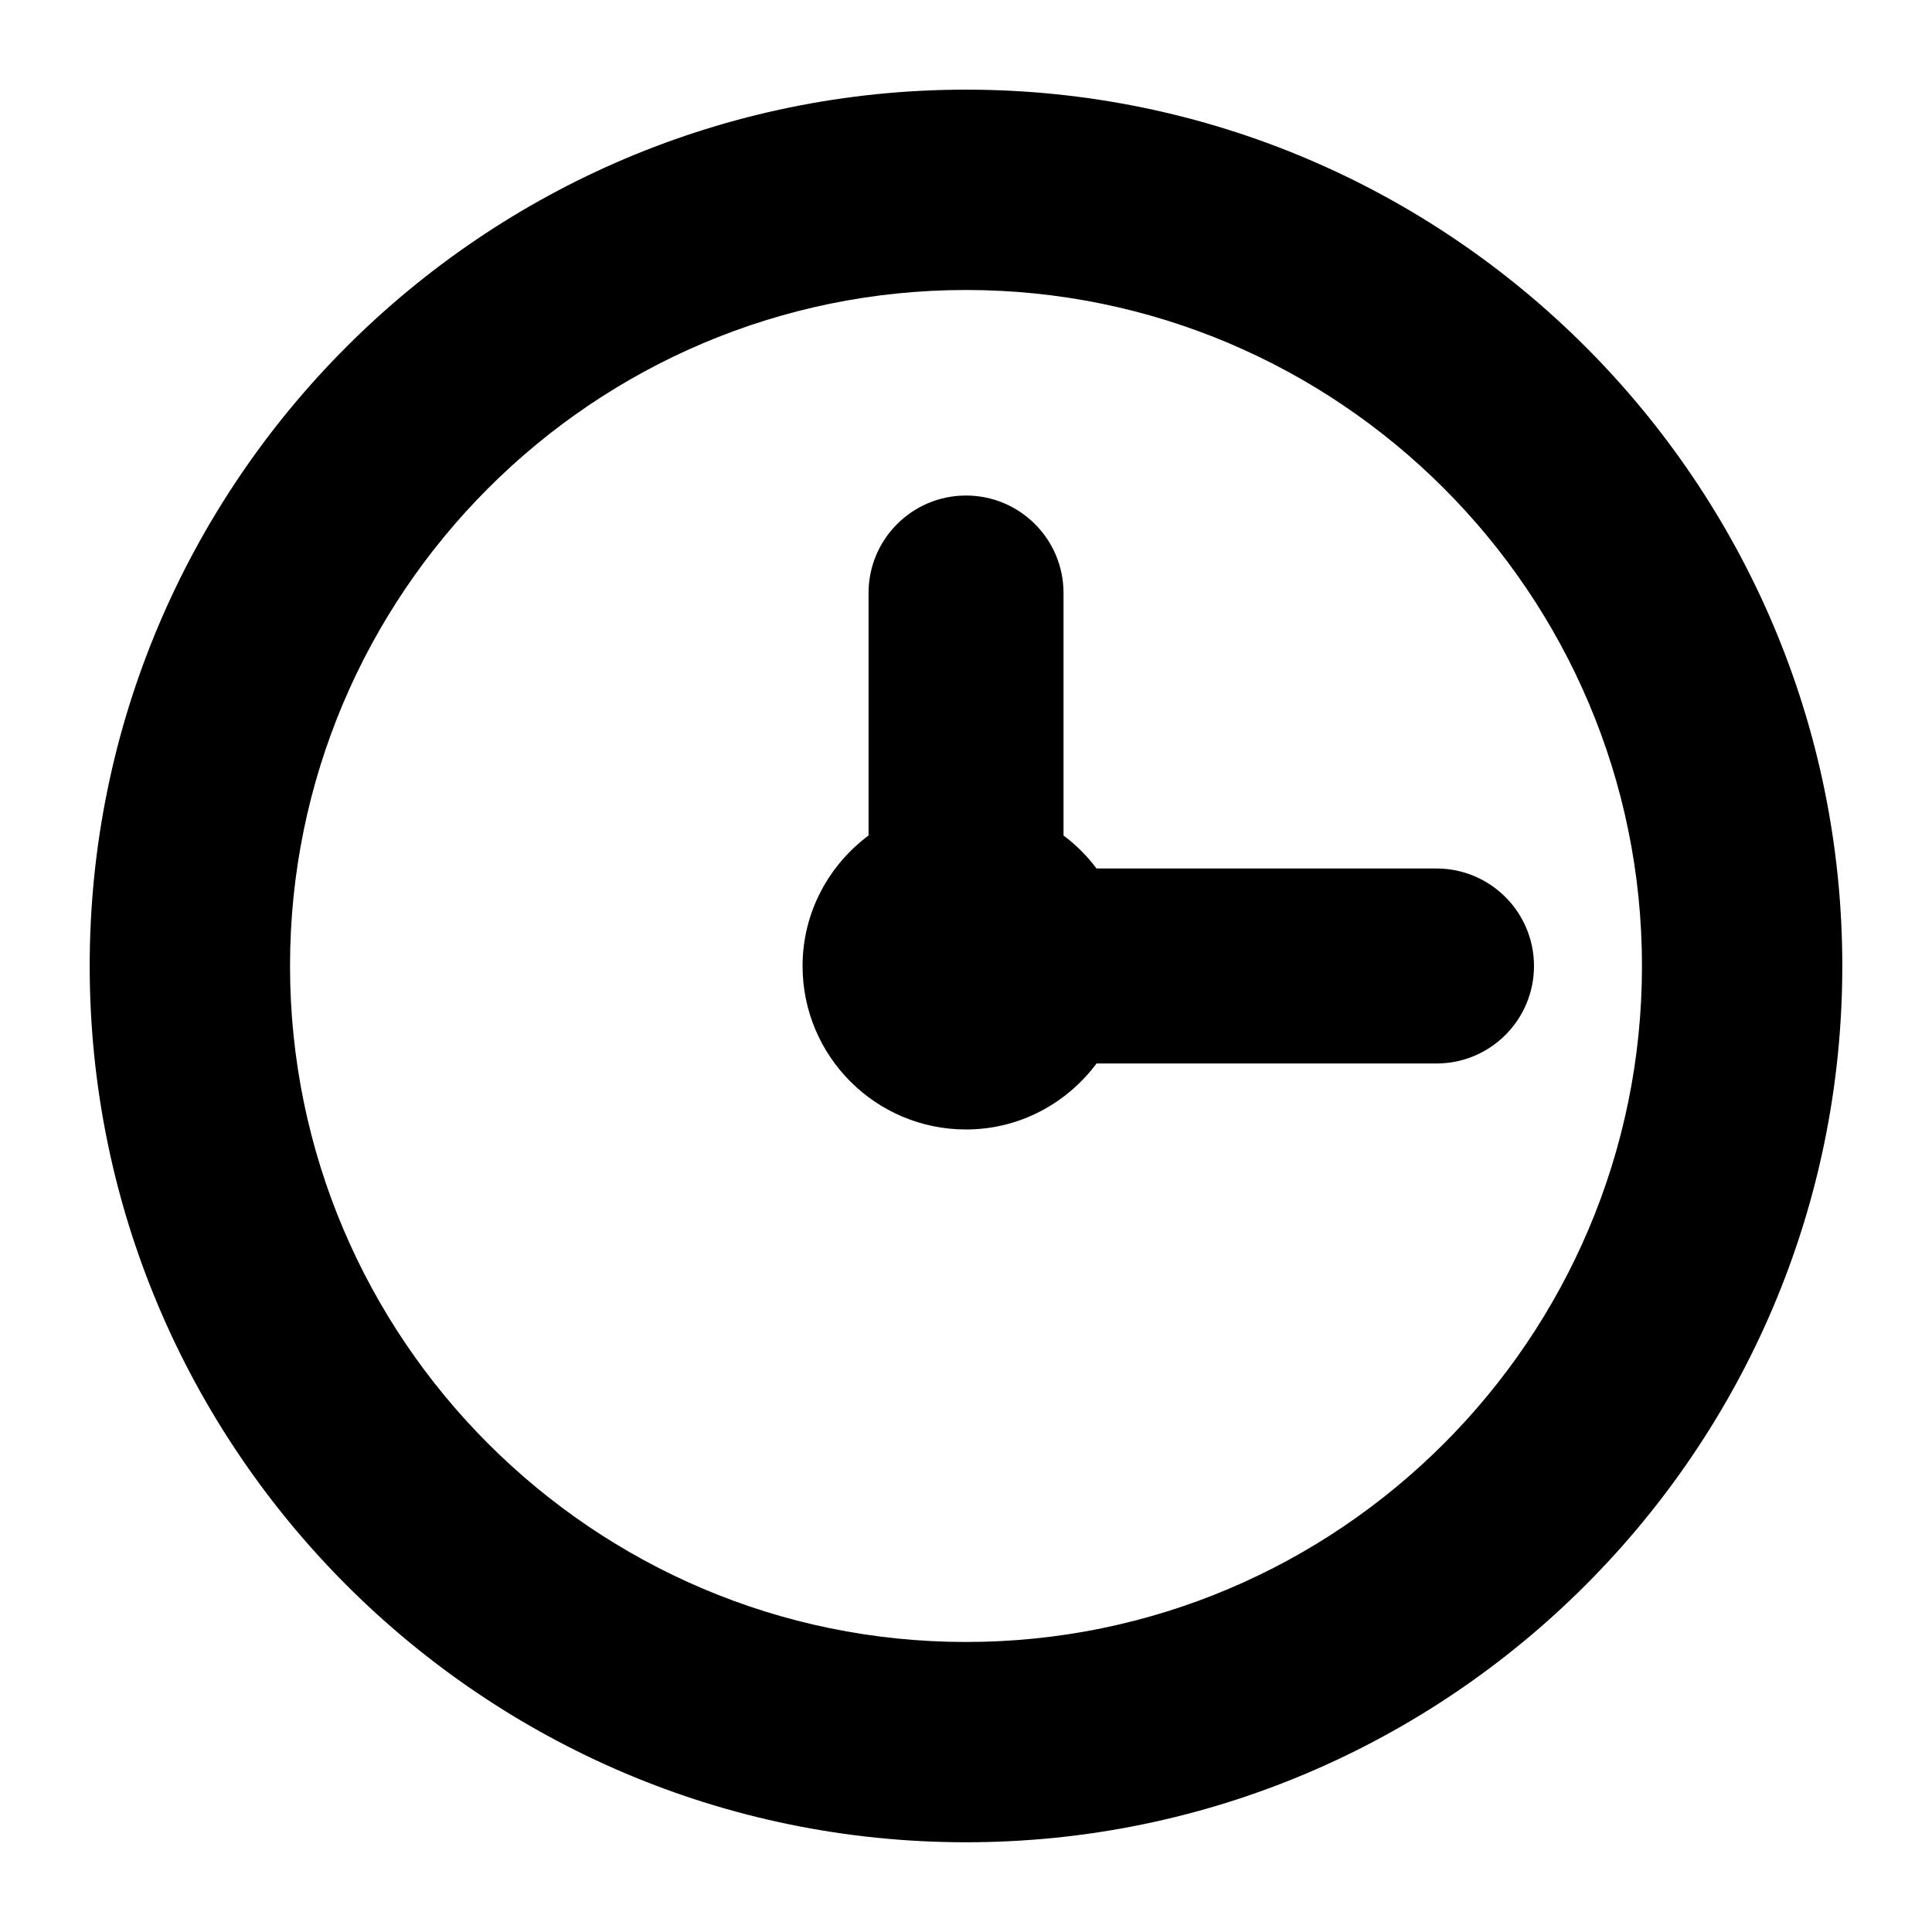 <?xml version="1.0" encoding="UTF-8"?>
<!-- Uploaded to: SVG Repo, www.svgrepo.com, Generator: SVG Repo Mixer Tools -->
<svg fill="#000000" width="800px" height="800px" version="1.1" viewBox="144 144 512 512" xmlns="http://www.w3.org/2000/svg">
 <g>
  <path d="m400 632.22c-128.05 0-232.23-104.18-232.23-232.23 0-128.05 104.18-232.23 232.23-232.23 128.05 0 232.23 104.18 232.23 232.23-0.004 128.05-104.18 232.23-232.23 232.23zm0-411.37c-98.781 0-179.14 80.367-179.14 179.14 0 98.781 80.367 179.15 179.14 179.15 98.781 0 179.14-80.367 179.14-179.15 0-98.777-80.367-179.14-179.14-179.14z"/>
  <path d="m524.68 374.16h-90.09c-2.488-3.324-5.422-6.258-8.746-8.746v-64.258c0-14.27-11.566-25.836-25.836-25.836-14.27 0-25.836 11.566-25.836 25.836v64.254c-10.559 7.898-17.484 20.391-17.484 34.59 0 23.926 19.395 43.32 43.32 43.32 14.203 0 26.691-6.93 34.594-17.488h90.086c14.27 0 25.836-11.566 25.836-25.836-0.004-14.266-11.574-25.836-25.844-25.836z"/>
 </g>
</svg>
